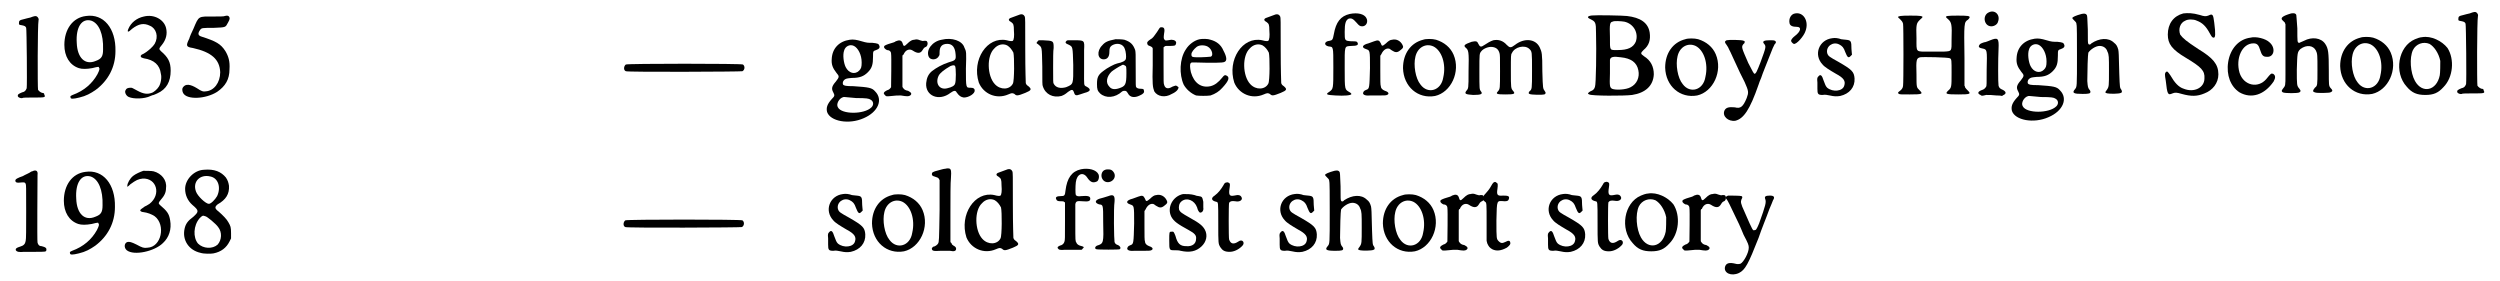 <?xml version='1.0' encoding='utf-8'?>
<svg xmlns="http://www.w3.org/2000/svg" xmlns:xlink="http://www.w3.org/1999/xlink" width="480px" height="54px" viewBox="0 0 4809 545" version="1.1">
<defs>
<path id="gl1281" d="M 34 11 C 30 12 25 13 22 14 C 13 16 12 17 12 22 C 12 25 12 25 18 26 C 23 27 25 28 26 31 C 27 34 28 142 27 148 C 25 153 23 155 18 156 C 11 159 9 160 10 164 C 11 166 16 168 19 167 C 19 166 29 166 39 166 C 63 166 64 166 61 160 C 61 158 60 157 57 157 C 54 156 51 154 49 151 C 48 147 48 25 50 16 C 51 14 49 11 48 10 C 45 7 42 8 34 11 z" fill="black"/><!-- width=75 height=180 -->
<path id="gl6176" d="M 51 31 C 25 34 9 57 9 87 C 9 109 19 126 37 132 C 43 134 52 134 63 132 C 75 129 76 129 76 131 C 78 133 77 136 73 144 C 63 162 47 176 25 184 C 21 186 20 186 21 189 C 21 192 26 192 38 189 C 51 186 60 181 70 174 C 94 156 108 130 108 99 C 109 55 85 26 51 31 M 61 40 C 76 45 85 66 84 96 C 84 109 81 114 70 118 C 49 127 34 112 33 83 C 31 52 43 35 61 40 z" fill="black"/><!-- width=124 height=207 -->
<path id="gl6922" d="M 43 24 C 29 27 18 36 13 48 C 10 55 13 55 20 48 C 33 38 43 36 55 42 C 67 47 72 63 64 77 C 61 82 52 91 41 97 C 39 97 38 99 37 100 C 37 103 37 103 43 105 C 63 108 74 118 76 135 C 78 142 76 154 72 160 C 69 165 62 171 58 172 C 50 175 42 174 31 168 C 21 163 21 162 18 162 C 12 162 9 163 7 168 C 6 172 9 178 14 180 C 23 184 44 184 56 178 C 58 177 61 176 62 176 C 63 176 66 174 69 173 C 87 165 95 150 95 129 C 95 112 90 103 76 91 C 72 87 72 86 78 79 C 86 69 89 58 86 46 C 82 30 63 19 43 24 z" fill="black"/><!-- width=124 height=198 -->
<path id="gl6404" d="M 90 26 C 89 27 79 27 69 27 C 38 27 40 25 29 51 C 26 57 22 66 21 70 C 14 84 15 86 28 88 C 64 96 80 110 81 135 C 81 155 69 171 53 172 C 48 173 45 172 36 166 C 23 158 14 157 9 164 C 7 166 7 171 9 175 C 16 189 53 187 75 173 C 91 162 99 149 99 129 C 100 114 97 104 91 94 C 82 80 73 75 45 66 C 38 64 37 60 42 53 C 45 49 46 49 68 49 C 93 48 91 48 96 39 C 100 32 100 30 98 27 C 96 25 94 25 90 26 z" fill="black"/><!-- width=121 height=198 -->
<path id="gl7174" d="M 15 14 C 11 17 10 25 15 27 C 17 29 239 28 241 27 C 246 24 246 17 242 14 C 240 12 18 12 15 14 z" fill="black"/><!-- width=256 height=42 -->
<path id="gl2051" d="M 63 13 C 42 16 29 30 28 50 C 27 61 30 68 37 77 C 43 84 43 85 36 94 C 28 103 27 108 31 115 C 34 121 34 122 28 128 C 19 138 17 145 19 153 C 25 171 61 178 90 165 C 118 153 128 129 112 113 C 106 106 100 105 70 103 C 55 103 52 102 50 100 C 49 98 49 94 52 91 C 56 88 57 88 67 87 C 82 87 90 84 98 76 C 106 68 108 61 108 46 C 108 35 108 35 114 33 C 120 31 122 28 120 24 C 119 21 117 20 107 19 C 98 19 96 19 86 16 C 76 13 70 12 63 13 M 71 25 C 79 29 86 42 86 57 C 86 66 85 69 81 73 C 73 81 61 78 55 66 C 51 58 49 42 52 34 C 54 26 63 21 71 25 M 75 126 C 96 126 100 127 103 129 C 109 132 110 139 105 144 C 91 158 47 158 40 144 C 36 138 42 126 51 124 C 51 124 52 124 53 124 C 53 124 63 125 75 126 z" fill="black"/><!-- width=135 height=186 -->
<path id="gl260" d="M 90 25 C 86 25 82 27 76 33 C 70 39 69 38 67 31 C 65 26 61 25 54 28 C 52 30 47 31 44 32 C 37 34 33 36 32 37 C 30 40 33 43 37 45 C 42 45 45 48 45 52 C 46 57 45 114 45 117 C 43 120 41 122 37 123 C 31 126 29 129 33 132 C 35 135 36 135 46 134 C 53 133 58 133 64 133 C 76 135 79 135 82 133 C 86 130 84 127 78 124 C 72 123 70 121 68 118 C 68 118 67 117 67 116 C 67 106 67 96 67 87 C 67 76 67 66 67 57 C 67 55 68 54 69 54 C 73 44 81 42 87 46 C 96 52 102 52 106 45 C 109 40 110 40 112 39 C 115 38 117 33 115 29 C 114 27 113 27 109 27 C 106 28 105 27 101 26 C 96 24 94 24 90 25 z" fill="black"/><!-- width=126 height=147 -->
<path id="gl773" d="M 44 9 C 26 12 13 29 19 42 C 22 49 35 49 39 40 C 40 39 40 37 40 33 C 40 22 45 17 55 17 C 65 17 70 24 71 37 C 72 48 71 49 57 53 C 45 57 34 63 25 70 C 18 76 15 83 14 93 C 12 118 39 129 61 112 C 68 107 71 107 73 111 C 78 118 81 120 87 121 C 97 121 109 113 108 107 C 108 104 106 102 100 102 C 91 102 91 103 91 65 C 92 33 92 32 88 24 C 84 11 64 4 44 9 M 70 60 C 72 63 72 90 70 94 C 69 98 64 101 55 103 C 40 107 31 94 38 79 C 41 73 49 67 61 60 C 66 58 69 58 70 60 z" fill="black"/><!-- width=119 height=142 -->
<path id="gl5" d="M 92 9 C 89 10 76 15 73 16 C 69 18 69 21 75 24 C 79 27 80 29 80 40 C 81 51 80 58 78 60 C 77 61 73 61 66 59 C 28 51 -2 97 12 141 C 21 163 46 174 69 164 C 76 161 77 161 81 163 C 85 167 87 167 102 161 C 114 156 115 154 108 148 C 105 146 104 145 103 142 C 103 141 102 118 102 78 C 102 19 102 15 101 13 C 99 9 96 8 92 9 M 67 69 C 72 72 76 77 79 83 C 81 91 81 138 78 143 C 72 155 54 156 43 144 C 28 128 27 89 42 75 C 49 67 59 65 67 69 z" fill="black"/><!-- width=133 height=204 -->
<path id="gl1025" d="M 16 9 C 15 10 12 13 12 14 C 12 15 13 16 14 16 C 23 24 22 19 23 60 C 23 91 23 96 24 98 C 29 114 44 121 60 117 C 65 115 67 114 73 109 C 80 104 82 104 84 109 C 86 116 88 117 96 114 C 99 113 102 112 105 111 C 117 108 118 104 109 99 C 103 96 104 98 104 66 C 104 51 104 34 104 28 C 105 9 105 9 84 9 C 80 9 76 9 72 9 C 72 9 71 10 70 10 C 67 13 67 15 75 18 C 82 22 82 21 83 57 C 83 94 84 94 69 100 C 58 103 49 101 45 93 C 44 91 44 90 44 62 C 44 46 44 29 45 24 C 45 10 45 10 24 9 C 21 9 18 9 16 9 z" fill="black"/><!-- width=127 height=131 -->
<path id="gl1" d="M 51 6 C 36 9 31 11 25 18 C 14 29 16 45 28 45 C 35 45 39 40 39 31 C 39 23 40 21 44 18 C 54 12 66 15 69 25 C 71 30 72 40 71 44 C 70 48 64 51 54 53 C 49 54 34 62 28 67 C 17 75 15 80 15 93 C 15 103 16 106 21 111 C 32 121 50 120 64 107 C 66 106 67 106 68 106 C 71 106 72 106 75 111 C 79 119 88 120 98 115 C 105 112 107 109 106 106 C 106 103 105 102 100 102 C 95 102 93 101 91 99 C 90 97 90 97 90 64 C 90 33 90 32 89 27 C 85 16 80 11 68 7 C 63 6 54 6 51 6 M 69 57 C 72 58 72 60 72 72 C 72 94 70 97 58 101 C 49 104 43 103 39 98 C 31 90 34 78 43 69 C 45 67 59 58 62 57 C 64 55 67 55 69 57 z" fill="black"/><!-- width=118 height=139 -->
<path id="gl6" d="M 46 7 C 45 7 43 10 40 15 C 33 25 31 28 27 30 C 21 34 19 36 21 40 C 21 41 22 42 25 43 C 28 44 31 46 31 48 C 31 49 31 64 31 81 C 30 117 31 123 34 131 C 40 141 55 144 68 136 C 77 132 81 127 81 123 C 80 122 76 119 75 120 C 74 120 72 121 69 122 C 61 127 55 126 53 118 C 52 115 52 114 52 81 C 52 69 52 58 52 47 C 52 46 52 45 53 45 C 55 43 55 43 60 43 C 73 43 75 43 76 39 C 78 34 73 31 67 31 C 55 33 56 33 54 31 C 52 29 52 27 53 19 C 55 9 53 6 46 7 z" fill="black"/><!-- width=90 height=154 -->
<path id="gl0" d="M 61 11 C 51 13 40 21 34 31 C 22 49 21 79 30 99 C 35 108 44 116 54 120 C 60 121 76 121 82 120 C 91 117 99 112 105 105 C 118 91 120 84 112 81 C 110 80 108 81 105 85 C 97 95 90 100 82 102 C 64 106 50 96 44 75 C 42 66 42 61 43 58 C 44 57 45 57 45 56 C 47 56 49 56 51 56 C 84 57 106 57 109 55 C 114 53 114 46 107 33 C 102 21 93 15 82 12 C 77 10 66 10 61 11 M 76 25 C 86 30 89 46 80 45 C 79 45 71 46 63 46 C 46 46 45 46 45 40 C 45 36 50 30 55 26 C 60 22 70 22 76 25 z" fill="black"/><!-- width=128 height=135 -->
<path id="gl5" d="M 92 9 C 89 10 76 15 73 16 C 69 18 69 21 75 24 C 79 27 80 29 80 40 C 81 51 80 58 78 60 C 77 61 73 61 66 59 C 28 51 -2 97 12 141 C 21 163 46 174 69 164 C 76 161 77 161 81 163 C 85 167 87 167 102 161 C 114 156 115 154 108 148 C 105 146 104 145 103 142 C 103 141 102 118 102 78 C 102 19 102 15 101 13 C 99 9 96 8 92 9 M 67 69 C 72 72 76 77 79 83 C 81 91 81 138 78 143 C 72 155 54 156 43 144 C 28 128 27 89 42 75 C 49 67 59 65 67 69 z" fill="black"/><!-- width=133 height=204 -->
<path id="gl1799" d="M 76 19 C 58 23 49 35 45 58 C 43 69 42 70 37 71 C 26 72 25 80 35 82 C 44 83 44 81 44 122 C 44 165 44 164 36 170 C 28 175 31 176 48 177 C 65 178 79 177 79 174 C 79 174 78 172 76 171 C 66 165 66 168 66 124 C 66 79 65 82 79 81 C 90 81 93 79 91 75 C 90 72 88 72 79 72 C 66 71 66 71 66 54 C 66 37 68 31 74 28 C 79 27 82 28 89 36 C 94 42 96 43 100 43 C 108 43 112 34 108 27 C 104 19 91 16 76 19 z" fill="black"/><!-- width=123 height=192 -->
<path id="gl256" d="M 86 24 C 82 24 78 27 74 31 C 67 37 66 37 64 31 C 61 25 59 24 51 27 C 48 28 43 30 40 31 C 28 34 26 39 35 42 C 43 45 43 43 43 79 C 42 117 42 119 36 121 C 31 123 31 124 30 126 C 28 130 33 133 43 132 C 47 132 54 132 59 132 C 70 132 74 132 76 131 C 81 129 79 125 72 123 C 67 121 64 118 64 114 C 63 112 63 103 63 83 C 63 74 63 64 63 55 C 64 54 64 53 65 52 C 69 43 76 39 82 42 C 82 43 85 44 86 45 C 92 49 96 49 101 45 C 108 40 108 38 106 34 C 102 26 94 22 86 24 z" fill="black"/><!-- width=118 height=145 -->
<path id="gl3" d="M 52 12 C 28 18 13 39 13 67 C 14 103 42 127 75 121 C 106 114 125 74 111 41 C 105 27 93 17 77 12 C 70 10 57 10 52 12 M 72 25 C 88 33 97 59 91 85 C 87 111 61 118 47 99 C 37 87 33 61 37 45 C 41 27 57 18 72 25 z" fill="black"/><!-- width=129 height=133 -->
<path id="gl772" d="M 72 16 C 66 18 61 21 55 25 C 48 30 46 29 43 23 C 41 18 39 17 30 19 C 16 24 14 26 18 30 C 24 35 25 37 24 76 C 24 111 24 109 19 115 C 16 120 19 121 33 122 C 49 122 52 120 48 115 C 45 111 45 111 45 76 C 45 41 45 42 49 37 C 53 32 63 28 70 29 C 78 30 82 34 84 41 C 85 45 85 48 85 76 C 85 110 85 110 81 115 C 76 120 79 121 95 121 C 112 121 115 120 111 115 C 106 109 106 110 106 75 C 106 46 106 43 108 41 C 113 29 133 24 142 33 C 147 38 147 38 147 75 C 147 111 147 111 142 115 C 140 118 140 119 142 120 C 145 122 168 122 171 121 C 174 119 174 118 172 115 C 168 109 168 111 167 76 C 167 41 166 39 162 30 C 154 13 132 11 114 25 C 106 31 104 31 98 25 C 91 17 82 14 72 16 z" fill="black"/><!-- width=190 height=136 -->
<path id="gl6168" d="M 22 12 C 13 13 12 16 19 19 C 29 24 30 25 30 46 C 31 80 30 146 28 150 C 27 154 25 157 19 159 C 14 162 13 164 17 165 C 21 168 85 168 100 166 C 126 162 141 148 142 126 C 142 111 136 99 123 91 C 116 86 116 85 122 79 C 133 70 136 59 134 45 C 131 26 116 16 90 13 C 83 12 29 11 22 12 M 85 24 C 103 28 113 46 107 63 C 102 74 92 79 72 79 C 56 79 57 81 57 54 C 56 28 57 25 62 24 C 65 22 79 23 85 24 M 78 93 C 98 95 109 103 112 118 C 115 132 109 145 97 151 C 88 156 68 157 61 154 C 57 151 56 151 57 124 C 57 111 57 99 57 98 C 58 92 64 91 78 93 z" fill="black"/><!-- width=157 height=181 -->
<path id="gl3" d="M 52 12 C 28 18 13 39 13 67 C 14 103 42 127 75 121 C 106 114 125 74 111 41 C 105 27 93 17 77 12 C 70 10 57 10 52 12 M 72 25 C 88 33 97 59 91 85 C 87 111 61 118 47 99 C 37 87 33 61 37 45 C 41 27 57 18 72 25 z" fill="black"/><!-- width=129 height=133 -->
<path id="gl2052" d="M 31 36 C 27 38 27 40 31 45 C 33 48 35 51 36 54 C 38 57 46 76 57 99 C 59 103 63 111 66 117 C 74 135 74 137 70 148 C 63 165 58 169 47 166 C 36 165 30 166 27 172 C 22 183 34 194 48 192 C 64 188 76 171 93 122 C 94 119 96 113 98 109 C 100 102 112 73 117 60 C 119 54 122 48 124 44 C 127 41 127 40 126 38 C 124 36 122 36 114 36 C 104 36 100 38 103 42 C 108 48 108 48 97 78 C 90 96 88 101 85 101 C 84 101 81 96 73 80 C 60 50 59 49 64 43 C 66 42 66 40 66 40 C 66 39 66 39 66 38 C 66 38 65 37 64 37 C 61 35 34 35 31 36 z" fill="black"/><!-- width=140 height=205 -->
<path id="gl1287" d="M 23 26 C 15 27 10 36 12 45 C 13 50 18 52 26 52 C 36 52 34 61 22 70 C 18 73 15 77 15 79 C 15 81 18 84 20 85 C 25 87 40 70 43 60 C 50 41 39 23 23 26 z" fill="black"/><!-- width=59 height=97 -->
<path id="gl516" d="M 44 7 C 18 10 7 39 25 58 C 29 63 39 69 51 76 C 66 84 70 90 67 99 C 64 110 45 112 34 103 C 31 100 30 97 27 89 C 24 79 21 76 17 81 C 15 83 14 84 15 93 C 15 97 15 103 15 105 C 15 115 16 117 25 117 C 31 116 33 117 39 118 C 48 120 52 120 59 119 C 77 115 88 102 87 85 C 86 72 82 68 56 53 C 38 43 36 42 34 36 C 31 23 45 13 57 19 C 63 22 66 25 69 34 C 73 44 75 46 79 42 C 80 41 81 40 82 39 C 82 36 81 32 81 28 C 81 12 80 11 70 10 C 67 10 63 9 61 9 C 56 7 49 6 44 7 z" fill="black"/><!-- width=101 height=130 -->
<path id="gl6926" d="M 22 17 C 16 18 16 19 21 23 C 24 26 26 28 27 32 C 28 36 28 147 27 152 C 27 156 24 160 21 162 C 17 165 16 166 19 168 C 21 169 23 169 40 169 C 65 169 66 168 59 161 C 53 155 53 156 53 130 C 52 101 53 99 60 97 C 65 96 115 97 118 99 C 121 101 121 102 121 127 C 121 155 121 156 114 162 C 108 168 110 169 134 169 C 157 169 159 168 153 162 C 150 159 148 157 147 155 C 147 154 147 153 146 152 C 146 134 146 116 146 99 C 145 30 145 29 153 24 C 157 20 157 18 153 17 C 149 16 117 16 113 17 C 109 18 109 19 114 23 C 121 29 122 34 121 62 C 121 86 122 85 106 86 C 100 86 87 86 77 86 C 51 86 53 88 53 61 C 52 32 53 31 60 24 C 66 19 66 18 61 17 C 58 16 25 16 22 17 z" fill="black"/><!-- width=174 height=185 -->
<path id="gl2" d="M 31 9 C 18 15 22 36 36 36 C 42 36 48 32 49 27 C 54 14 43 3 31 9 M 34 63 C 31 64 25 67 22 67 C 16 69 14 70 13 72 C 10 76 13 78 19 79 C 28 81 28 81 27 120 C 27 148 27 151 26 153 C 24 156 22 158 19 159 C 10 162 8 166 15 169 C 17 171 18 171 26 169 C 33 169 37 169 46 170 C 49 170 53 170 57 171 C 58 170 59 169 60 169 C 66 166 64 162 58 159 C 53 157 51 155 50 151 C 49 147 49 99 50 80 C 51 59 49 57 34 63 z" fill="black"/><!-- width=75 height=207 -->
<path id="gl2051" d="M 63 13 C 42 16 29 30 28 50 C 27 61 30 68 37 77 C 43 84 43 85 36 94 C 28 103 27 108 31 115 C 34 121 34 122 28 128 C 19 138 17 145 19 153 C 25 171 61 178 90 165 C 118 153 128 129 112 113 C 106 106 100 105 70 103 C 55 103 52 102 50 100 C 49 98 49 94 52 91 C 56 88 57 88 67 87 C 82 87 90 84 98 76 C 106 68 108 61 108 46 C 108 35 108 35 114 33 C 120 31 122 28 120 24 C 119 21 117 20 107 19 C 98 19 96 19 86 16 C 76 13 70 12 63 13 M 71 25 C 79 29 86 42 86 57 C 86 66 85 69 81 73 C 73 81 61 78 55 66 C 51 58 49 42 52 34 C 54 26 63 21 71 25 M 75 126 C 96 126 100 127 103 129 C 109 132 110 139 105 144 C 91 158 47 158 40 144 C 36 138 42 126 51 124 C 51 124 52 124 53 124 C 53 124 63 125 75 126 z" fill="black"/><!-- width=135 height=186 -->
<path id="gl258" d="M 43 7 C 32 10 25 13 25 15 C 25 16 27 18 29 20 C 32 23 33 24 33 27 C 34 28 34 55 34 87 C 34 150 34 148 30 153 C 24 160 27 162 45 162 C 58 162 60 161 60 158 C 60 157 60 156 59 155 C 55 150 55 149 54 137 C 54 118 55 85 56 82 C 60 76 70 69 78 69 C 85 69 91 73 93 80 C 96 86 96 90 96 117 C 96 147 96 148 92 154 C 88 159 88 160 93 161 C 97 162 116 162 119 160 C 121 160 122 157 120 154 C 117 150 117 150 116 123 C 115 83 115 82 114 76 C 112 69 110 66 106 63 C 95 52 77 54 62 64 C 60 67 57 67 56 65 C 55 63 55 61 55 37 C 54 13 54 11 53 9 C 51 6 48 6 43 7 z" fill="black"/><!-- width=136 height=189 -->
<path id="gl8710" d="M 46 13 C 27 18 16 33 16 54 C 16 72 24 83 51 99 C 81 117 88 124 87 139 C 87 157 67 167 47 159 C 37 156 29 147 21 133 C 16 126 15 124 12 127 C 10 129 10 132 12 143 C 15 170 16 172 25 168 C 30 166 33 166 43 169 C 61 174 73 174 87 168 C 103 162 114 148 114 131 C 114 111 103 99 75 82 C 52 67 45 61 40 54 C 36 43 40 31 50 27 C 55 24 66 24 72 27 C 83 31 90 38 97 51 C 101 58 102 60 105 60 C 108 60 109 54 106 31 C 104 15 103 13 95 17 C 90 19 87 19 78 16 C 64 12 55 12 46 13 z" fill="black"/><!-- width=128 height=187 -->
<path id="gl769" d="M 69 9 C 46 12 30 31 26 56 C 22 82 31 104 48 115 C 71 128 96 120 114 94 C 118 87 118 82 113 79 C 109 78 109 78 100 89 C 84 108 56 102 48 77 C 40 49 53 20 75 20 C 82 20 85 23 88 33 C 91 43 94 46 100 46 C 115 48 119 29 106 18 C 99 11 80 6 69 9 z" fill="black"/><!-- width=127 height=137 -->
<path id="gl259" d="M 45 10 C 28 15 23 19 29 24 C 30 25 32 27 33 28 C 33 30 34 30 34 31 C 34 45 34 58 34 70 C 34 93 34 118 34 129 C 34 150 34 150 29 156 C 26 160 26 161 29 163 C 33 165 58 165 61 163 C 64 161 64 160 61 156 C 56 150 56 150 56 119 C 57 86 57 85 63 79 C 75 70 88 72 93 82 C 96 88 96 91 96 120 C 96 150 96 150 91 154 C 86 160 87 162 91 163 C 95 165 120 164 121 163 C 126 161 126 159 121 154 C 118 150 118 149 118 121 C 118 85 117 78 111 69 C 103 57 85 55 70 63 C 67 64 64 66 63 66 C 62 67 61 67 60 67 C 57 66 57 65 57 39 C 56 23 55 14 55 13 C 54 10 51 9 45 10 z" fill="black"/><!-- width=140 height=196 -->
<path id="gl3" d="M 52 12 C 28 18 13 39 13 67 C 14 103 42 127 75 121 C 106 114 125 74 111 41 C 105 27 93 17 77 12 C 70 10 57 10 52 12 M 72 25 C 88 33 97 59 91 85 C 87 111 61 118 47 99 C 37 87 33 61 37 45 C 41 27 57 18 72 25 z" fill="black"/><!-- width=129 height=133 -->
<path id="gl261" d="M 59 12 C 55 12 47 15 45 16 C 12 30 4 81 29 108 C 39 120 49 124 65 124 C 81 124 90 120 100 109 C 119 90 122 55 108 33 C 97 19 76 9 59 12 M 73 25 C 82 30 91 43 94 58 C 94 64 94 81 93 86 C 87 116 59 122 45 97 C 36 81 34 52 41 37 C 47 25 61 20 73 25 z" fill="black"/><!-- width=131 height=136 -->
<path id="gl1281" d="M 34 11 C 30 12 25 13 22 14 C 13 16 12 17 12 22 C 12 25 12 25 18 26 C 23 27 25 28 26 31 C 27 34 28 142 27 148 C 25 153 23 155 18 156 C 11 159 9 160 10 164 C 11 166 16 168 19 167 C 19 166 29 166 39 166 C 63 166 64 166 61 160 C 61 158 60 157 57 157 C 54 156 51 154 49 151 C 48 147 48 25 50 16 C 51 14 49 11 48 10 C 45 7 42 8 34 11 z" fill="black"/><!-- width=75 height=180 -->
<path id="gl6162" d="M 47 8 C 46 9 43 9 42 10 C 40 12 30 16 27 18 C 16 22 12 24 12 27 C 12 30 14 31 18 31 C 30 30 30 30 32 33 C 33 36 33 37 33 88 C 33 121 33 141 32 144 C 31 150 28 153 21 155 C 14 157 12 159 13 162 C 15 165 19 166 29 165 C 36 165 43 165 51 165 C 69 165 72 165 72 162 C 73 158 71 156 63 154 C 58 154 56 151 55 147 C 54 144 55 27 55 16 C 56 9 53 6 47 8 z" fill="black"/><!-- width=86 height=180 -->
<path id="gl6176" d="M 51 31 C 25 34 9 57 9 87 C 9 109 19 126 37 132 C 43 134 52 134 63 132 C 75 129 76 129 76 131 C 78 133 77 136 73 144 C 63 162 47 176 25 184 C 21 186 20 186 21 189 C 21 192 26 192 38 189 C 51 186 60 181 70 174 C 94 156 108 130 108 99 C 109 55 85 26 51 31 M 61 40 C 76 45 85 66 84 96 C 84 109 81 114 70 118 C 49 127 34 112 33 83 C 31 52 43 35 61 40 z" fill="black"/><!-- width=124 height=207 -->
<path id="gl6920" d="M 44 22 C 38 24 29 28 24 32 C 18 37 13 46 13 51 C 12 54 14 53 19 48 C 30 40 34 38 43 37 C 70 36 79 68 56 86 C 54 87 50 90 47 91 C 40 96 38 97 38 99 C 38 100 41 102 44 102 C 52 103 60 106 66 110 C 88 127 79 170 52 171 C 45 172 42 171 31 165 C 21 160 17 159 13 160 C 7 162 6 171 12 176 C 26 187 66 178 82 162 C 94 151 99 135 96 118 C 94 105 90 100 76 88 C 73 85 73 84 78 78 C 85 70 88 64 88 55 C 90 40 79 27 64 23 C 60 22 48 22 44 22 z" fill="black"/><!-- width=126 height=195 -->
<path id="gl6400" d="M 51 9 C 32 10 15 28 15 46 C 15 58 20 69 29 77 C 42 88 42 90 31 100 C 20 108 16 114 14 123 C 9 145 22 165 45 170 C 51 172 65 172 70 171 C 85 168 95 160 101 148 C 102 146 103 144 104 142 C 104 139 104 135 104 132 C 104 120 103 118 99 111 C 96 105 88 97 80 90 C 72 84 72 81 78 76 C 94 67 101 56 100 40 C 99 34 98 30 94 24 C 85 13 72 7 51 9 M 64 22 C 79 25 85 43 77 60 C 73 67 65 75 61 75 C 55 75 39 60 36 51 C 29 32 44 17 64 22 M 54 99 C 57 99 75 114 79 120 C 87 130 86 145 78 154 C 68 163 50 162 40 152 C 30 140 31 117 43 103 C 48 98 49 97 54 99 z" fill="black"/><!-- width=116 height=183 -->
<path id="gl7174" d="M 15 14 C 11 17 10 25 15 27 C 17 29 239 28 241 27 C 246 24 246 17 242 14 C 240 12 18 12 15 14 z" fill="black"/><!-- width=256 height=42 -->
<path id="gl516" d="M 44 7 C 18 10 7 39 25 58 C 29 63 39 69 51 76 C 66 84 70 90 67 99 C 64 110 45 112 34 103 C 31 100 30 97 27 89 C 24 79 21 76 17 81 C 15 83 14 84 15 93 C 15 97 15 103 15 105 C 15 115 16 117 25 117 C 31 116 33 117 39 118 C 48 120 52 120 59 119 C 77 115 88 102 87 85 C 86 72 82 68 56 53 C 38 43 36 42 34 36 C 31 23 45 13 57 19 C 63 22 66 25 69 34 C 73 44 75 46 79 42 C 80 41 81 40 82 39 C 82 36 81 32 81 28 C 81 12 80 11 70 10 C 67 10 63 9 61 9 C 56 7 49 6 44 7 z" fill="black"/><!-- width=101 height=130 -->
<path id="gl3" d="M 52 12 C 28 18 13 39 13 67 C 14 103 42 127 75 121 C 106 114 125 74 111 41 C 105 27 93 17 77 12 C 70 10 57 10 52 12 M 72 25 C 88 33 97 59 91 85 C 87 111 61 118 47 99 C 37 87 33 61 37 45 C 41 27 57 18 72 25 z" fill="black"/><!-- width=129 height=133 -->
<path id="gl1024" d="M 33 10 C 30 10 24 12 20 13 C 8 16 7 17 7 21 C 8 24 9 24 12 25 C 18 27 19 27 21 30 C 21 30 21 31 22 32 C 22 51 22 70 22 90 C 21 151 21 151 19 155 C 18 157 13 161 10 161 C 9 161 8 163 7 164 C 7 169 9 170 24 169 C 30 169 38 169 42 169 C 51 171 54 169 54 165 C 54 163 53 161 49 159 C 46 157 46 157 45 154 C 44 153 43 153 43 151 C 43 133 43 115 43 97 C 43 66 43 36 44 28 C 45 13 44 12 42 10 C 39 9 37 9 33 10 z" fill="black"/><!-- width=64 height=183 -->
<path id="gl5" d="M 92 9 C 89 10 76 15 73 16 C 69 18 69 21 75 24 C 79 27 80 29 80 40 C 81 51 80 58 78 60 C 77 61 73 61 66 59 C 28 51 -2 97 12 141 C 21 163 46 174 69 164 C 76 161 77 161 81 163 C 85 167 87 167 102 161 C 114 156 115 154 108 148 C 105 146 104 145 103 142 C 103 141 102 118 102 78 C 102 19 102 15 101 13 C 99 9 96 8 92 9 M 67 69 C 72 72 76 77 79 83 C 81 91 81 138 78 143 C 72 155 54 156 43 144 C 28 128 27 89 42 75 C 49 67 59 65 67 69 z" fill="black"/><!-- width=133 height=204 -->
<path id="gl517" d="M 75 15 C 57 19 48 32 45 56 C 44 66 43 67 36 67 C 28 67 25 69 27 73 C 28 76 30 77 36 77 C 40 77 41 77 42 78 C 43 79 43 79 44 79 C 44 91 44 104 44 116 C 44 149 44 152 43 155 C 42 159 39 162 34 163 C 30 165 29 166 30 168 C 32 171 34 172 44 171 C 49 171 54 171 55 171 C 56 171 61 171 66 171 C 69 171 73 171 76 171 C 76 171 78 170 78 169 C 82 166 81 165 73 163 C 70 162 67 160 66 157 C 64 154 64 154 64 120 C 64 101 64 84 64 83 C 65 77 67 76 78 77 C 89 78 93 77 93 72 C 93 67 88 66 76 67 C 69 68 67 67 65 65 C 64 63 64 48 65 40 C 67 24 79 19 87 31 C 93 40 98 42 105 39 C 109 38 111 30 109 25 C 105 16 90 12 75 15 z" fill="black"/><!-- width=120 height=183 -->
<path id="gl1031" d="M 30 5 C 23 7 21 16 24 22 C 31 36 52 27 48 13 C 47 10 44 6 41 5 C 39 4 31 4 30 5 M 36 56 C 29 58 24 60 19 61 C 10 64 9 69 18 72 C 26 73 26 72 26 106 C 27 147 27 148 14 152 C 10 154 9 158 13 159 C 16 160 57 160 58 159 C 61 157 59 153 55 151 C 51 150 49 148 48 145 C 47 141 46 79 48 67 C 49 55 46 52 36 56 z" fill="black"/><!-- width=72 height=192 -->
<path id="gl256" d="M 86 24 C 82 24 78 27 74 31 C 67 37 66 37 64 31 C 61 25 59 24 51 27 C 48 28 43 30 40 31 C 28 34 26 39 35 42 C 43 45 43 43 43 79 C 42 117 42 119 36 121 C 31 123 31 124 30 126 C 28 130 33 133 43 132 C 47 132 54 132 59 132 C 70 132 74 132 76 131 C 81 129 79 125 72 123 C 67 121 64 118 64 114 C 63 112 63 103 63 83 C 63 74 63 64 63 55 C 64 54 64 53 65 52 C 69 43 76 39 82 42 C 82 43 85 44 86 45 C 92 49 96 49 101 45 C 108 40 108 38 106 34 C 102 26 94 22 86 24 z" fill="black"/><!-- width=118 height=145 -->
<path id="gl7936" d="M 42 7 C 22 11 10 33 19 51 C 24 60 31 65 53 77 C 64 83 68 87 67 94 C 67 103 60 109 48 108 C 36 108 31 103 27 88 C 24 81 24 79 19 80 C 15 80 15 81 15 97 C 15 117 15 116 28 116 C 30 116 34 116 37 117 C 55 121 67 118 77 109 C 87 100 90 87 84 76 C 80 69 75 64 55 53 C 39 44 36 42 34 37 C 33 31 34 25 39 21 C 49 13 64 19 69 33 C 70 38 73 43 75 43 C 79 43 82 39 81 33 C 81 30 81 25 81 22 C 79 13 79 12 72 11 C 70 11 66 10 64 9 C 57 7 49 7 42 7 z" fill="black"/><!-- width=100 height=130 -->
<path id="gl257" d="M 48 7 C 46 8 45 10 44 12 C 40 19 34 27 27 32 C 19 37 21 42 30 44 C 34 45 34 43 34 85 C 34 126 34 125 38 132 C 42 138 46 141 56 141 C 64 141 73 137 80 130 C 87 124 81 115 73 121 C 64 127 58 126 55 117 C 54 114 54 49 55 46 C 57 43 60 42 67 43 C 76 45 82 40 79 35 C 77 31 73 30 65 32 C 55 34 54 30 56 17 C 57 10 57 8 54 7 C 52 6 51 6 48 7 z" fill="black"/><!-- width=95 height=154 -->
<path id="gl516" d="M 44 7 C 18 10 7 39 25 58 C 29 63 39 69 51 76 C 66 84 70 90 67 99 C 64 110 45 112 34 103 C 31 100 30 97 27 89 C 24 79 21 76 17 81 C 15 83 14 84 15 93 C 15 97 15 103 15 105 C 15 115 16 117 25 117 C 31 116 33 117 39 118 C 48 120 52 120 59 119 C 77 115 88 102 87 85 C 86 72 82 68 56 53 C 38 43 36 42 34 36 C 31 23 45 13 57 19 C 63 22 66 25 69 34 C 73 44 75 46 79 42 C 80 41 81 40 82 39 C 82 36 81 32 81 28 C 81 12 80 11 70 10 C 67 10 63 9 61 9 C 56 7 49 6 44 7 z" fill="black"/><!-- width=101 height=130 -->
<path id="gl258" d="M 43 7 C 32 10 25 13 25 15 C 25 16 27 18 29 20 C 32 23 33 24 33 27 C 34 28 34 55 34 87 C 34 150 34 148 30 153 C 24 160 27 162 45 162 C 58 162 60 161 60 158 C 60 157 60 156 59 155 C 55 150 55 149 54 137 C 54 118 55 85 56 82 C 60 76 70 69 78 69 C 85 69 91 73 93 80 C 96 86 96 90 96 117 C 96 147 96 148 92 154 C 88 159 88 160 93 161 C 97 162 116 162 119 160 C 121 160 122 157 120 154 C 117 150 117 150 116 123 C 115 83 115 82 114 76 C 112 69 110 66 106 63 C 95 52 77 54 62 64 C 60 67 57 67 56 65 C 55 63 55 61 55 37 C 54 13 54 11 53 9 C 51 6 48 6 43 7 z" fill="black"/><!-- width=136 height=189 -->
<path id="gl3" d="M 52 12 C 28 18 13 39 13 67 C 14 103 42 127 75 121 C 106 114 125 74 111 41 C 105 27 93 17 77 12 C 70 10 57 10 52 12 M 72 25 C 88 33 97 59 91 85 C 87 111 61 118 47 99 C 37 87 33 61 37 45 C 41 27 57 18 72 25 z" fill="black"/><!-- width=129 height=133 -->
<path id="gl260" d="M 90 25 C 86 25 82 27 76 33 C 70 39 69 38 67 31 C 65 26 61 25 54 28 C 52 30 47 31 44 32 C 37 34 33 36 32 37 C 30 40 33 43 37 45 C 42 45 45 48 45 52 C 46 57 45 114 45 117 C 43 120 41 122 37 123 C 31 126 29 129 33 132 C 35 135 36 135 46 134 C 53 133 58 133 64 133 C 76 135 79 135 82 133 C 86 130 84 127 78 124 C 72 123 70 121 68 118 C 68 118 67 117 67 116 C 67 106 67 96 67 87 C 67 76 67 66 67 57 C 67 55 68 54 69 54 C 73 44 81 42 87 46 C 96 52 102 52 106 45 C 109 40 110 40 112 39 C 115 38 117 33 115 29 C 114 27 113 27 109 27 C 106 28 105 27 101 26 C 96 24 94 24 90 25 z" fill="black"/><!-- width=126 height=147 -->
<path id="gl8713" d="M 46 9 C 45 10 43 13 42 15 C 39 21 33 28 31 30 C 28 33 25 37 25 40 C 25 42 26 43 30 46 C 33 48 33 48 33 86 C 33 98 33 109 33 121 C 33 123 34 124 34 126 C 37 133 39 135 44 138 C 52 142 61 141 72 135 C 75 133 79 129 79 127 C 79 121 76 120 69 124 C 63 127 60 126 57 123 C 52 118 52 119 52 82 C 53 41 52 44 68 45 C 73 45 75 44 76 41 C 78 35 75 34 65 34 C 54 35 52 33 54 21 C 55 13 55 10 52 9 C 50 7 49 7 46 9 z" fill="black"/><!-- width=91 height=155 -->
<path id="gl516" d="M 44 7 C 18 10 7 39 25 58 C 29 63 39 69 51 76 C 66 84 70 90 67 99 C 64 110 45 112 34 103 C 31 100 30 97 27 89 C 24 79 21 76 17 81 C 15 83 14 84 15 93 C 15 97 15 103 15 105 C 15 115 16 117 25 117 C 31 116 33 117 39 118 C 48 120 52 120 59 119 C 77 115 88 102 87 85 C 86 72 82 68 56 53 C 38 43 36 42 34 36 C 31 23 45 13 57 19 C 63 22 66 25 69 34 C 73 44 75 46 79 42 C 80 41 81 40 82 39 C 82 36 81 32 81 28 C 81 12 80 11 70 10 C 67 10 63 9 61 9 C 56 7 49 6 44 7 z" fill="black"/><!-- width=101 height=130 -->
<path id="gl257" d="M 48 7 C 46 8 45 10 44 12 C 40 19 34 27 27 32 C 19 37 21 42 30 44 C 34 45 34 43 34 85 C 34 126 34 125 38 132 C 42 138 46 141 56 141 C 64 141 73 137 80 130 C 87 124 81 115 73 121 C 64 127 58 126 55 117 C 54 114 54 49 55 46 C 57 43 60 42 67 43 C 76 45 82 40 79 35 C 77 31 73 30 65 32 C 55 34 54 30 56 17 C 57 10 57 8 54 7 C 52 6 51 6 48 7 z" fill="black"/><!-- width=95 height=154 -->
<path id="gl261" d="M 59 12 C 55 12 47 15 45 16 C 12 30 4 81 29 108 C 39 120 49 124 65 124 C 81 124 90 120 100 109 C 119 90 122 55 108 33 C 97 19 76 9 59 12 M 73 25 C 82 30 91 43 94 58 C 94 64 94 81 93 86 C 87 116 59 122 45 97 C 36 81 34 52 41 37 C 47 25 61 20 73 25 z" fill="black"/><!-- width=131 height=136 -->
<path id="gl260" d="M 90 25 C 86 25 82 27 76 33 C 70 39 69 38 67 31 C 65 26 61 25 54 28 C 52 30 47 31 44 32 C 37 34 33 36 32 37 C 30 40 33 43 37 45 C 42 45 45 48 45 52 C 46 57 45 114 45 117 C 43 120 41 122 37 123 C 31 126 29 129 33 132 C 35 135 36 135 46 134 C 53 133 58 133 64 133 C 76 135 79 135 82 133 C 86 130 84 127 78 124 C 72 123 70 121 68 118 C 68 118 67 117 67 116 C 67 106 67 96 67 87 C 67 76 67 66 67 57 C 67 55 68 54 69 54 C 73 44 81 42 87 46 C 96 52 102 52 106 45 C 109 40 110 40 112 39 C 115 38 117 33 115 29 C 114 27 113 27 109 27 C 106 28 105 27 101 26 C 96 24 94 24 90 25 z" fill="black"/><!-- width=126 height=147 -->
<path id="gl513" d="M 34 33 C 30 34 28 37 31 40 C 34 44 35 46 55 88 C 57 92 61 102 64 109 C 73 126 74 129 74 134 C 74 144 64 162 58 165 C 55 166 51 166 48 165 C 36 162 30 164 28 171 C 25 183 40 190 55 183 C 67 177 73 166 93 115 C 99 97 108 76 114 59 C 117 52 120 45 121 42 C 125 36 123 33 115 33 C 106 33 104 35 106 40 C 108 46 107 51 94 87 C 89 99 88 100 85 100 C 82 101 82 102 66 65 C 58 48 58 45 60 40 C 62 37 62 35 60 34 C 58 33 37 33 34 33 z" fill="black"/><!-- width=138 height=199 -->
</defs>
<use xlink:href="#gl1281" x="7" y="23"/>
<use xlink:href="#gl6176" x="98" y="0"/>
<use xlink:href="#gl6922" x="218" y="8"/>
<use xlink:href="#gl6404" x="328" y="5"/>
<use xlink:href="#gl7174" x="1180" y="111"/>
<use xlink:href="#gl2051" x="1566" y="64"/>
<use xlink:href="#gl260" x="1664" y="52"/>
<use xlink:href="#gl773" x="1763" y="68"/>
<use xlink:href="#gl5" x="1867" y="19"/>
<use xlink:href="#gl1025" x="1979" y="69"/>
<use xlink:href="#gl1" x="2093" y="70"/>
<use xlink:href="#gl6" x="2185" y="46"/>
<use xlink:href="#gl0" x="2246" y="65"/>
<use xlink:href="#gl5" x="2362" y="19"/>
<use xlink:href="#gl1799" x="2522" y="8"/>
<use xlink:href="#gl256" x="2594" y="53"/>
<use xlink:href="#gl3" x="2688" y="65"/>
<use xlink:href="#gl772" x="2804" y="62"/>
<use xlink:href="#gl6168" x="3045" y="18"/>
<use xlink:href="#gl3" x="3196" y="64"/>
<use xlink:href="#gl2052" x="3297" y="42"/>
<use xlink:href="#gl1287" x="3438" y="0"/>
<use xlink:href="#gl516" x="3489" y="67"/>
<use xlink:href="#gl6926" x="3643" y="14"/>
<use xlink:href="#gl2" x="3805" y="15"/>
<use xlink:href="#gl2051" x="3862" y="62"/>
<use xlink:href="#gl258" x="3973" y="20"/>
<use xlink:href="#gl8710" x="4167" y="13"/>
<use xlink:href="#gl769" x="4274" y="64"/>
<use xlink:href="#gl259" x="4377" y="16"/>
<use xlink:href="#gl3" x="4504" y="61"/>
<use xlink:href="#gl261" x="4617" y="60"/>
<use xlink:href="#gl1281" x="4734" y="15"/>
<use xlink:href="#gl6162" x="0" y="323"/>
<use xlink:href="#gl6176" x="97" y="302"/>
<use xlink:href="#gl6920" x="216" y="309"/>
<use xlink:href="#gl6400" x="326" y="320"/>
<use xlink:href="#gl7174" x="1179" y="413"/>
<use xlink:href="#gl516" x="1572" y="369"/>
<use xlink:href="#gl3" x="1659" y="366"/>
<use xlink:href="#gl1024" x="1781" y="317"/>
<use xlink:href="#gl5" x="1843" y="319"/>
<use xlink:href="#gl517" x="2002" y="313"/>
<use xlink:href="#gl1031" x="2094" y="324"/>
<use xlink:href="#gl256" x="2137" y="354"/>
<use xlink:href="#gl7936" x="2233" y="369"/>
<use xlink:href="#gl257" x="2309" y="347"/>
<use xlink:href="#gl516" x="2447" y="369"/>
<use xlink:href="#gl258" x="2525" y="324"/>
<use xlink:href="#gl3" x="2649" y="366"/>
<use xlink:href="#gl260" x="2742" y="351"/>
<use xlink:href="#gl8713" x="2830" y="345"/>
<use xlink:href="#gl516" x="2967" y="369"/>
<use xlink:href="#gl257" x="3044" y="346"/>
<use xlink:href="#gl261" x="3117" y="363"/>
<use xlink:href="#gl260" x="3211" y="351"/>
<use xlink:href="#gl513" x="3297" y="346"/>
</svg>

